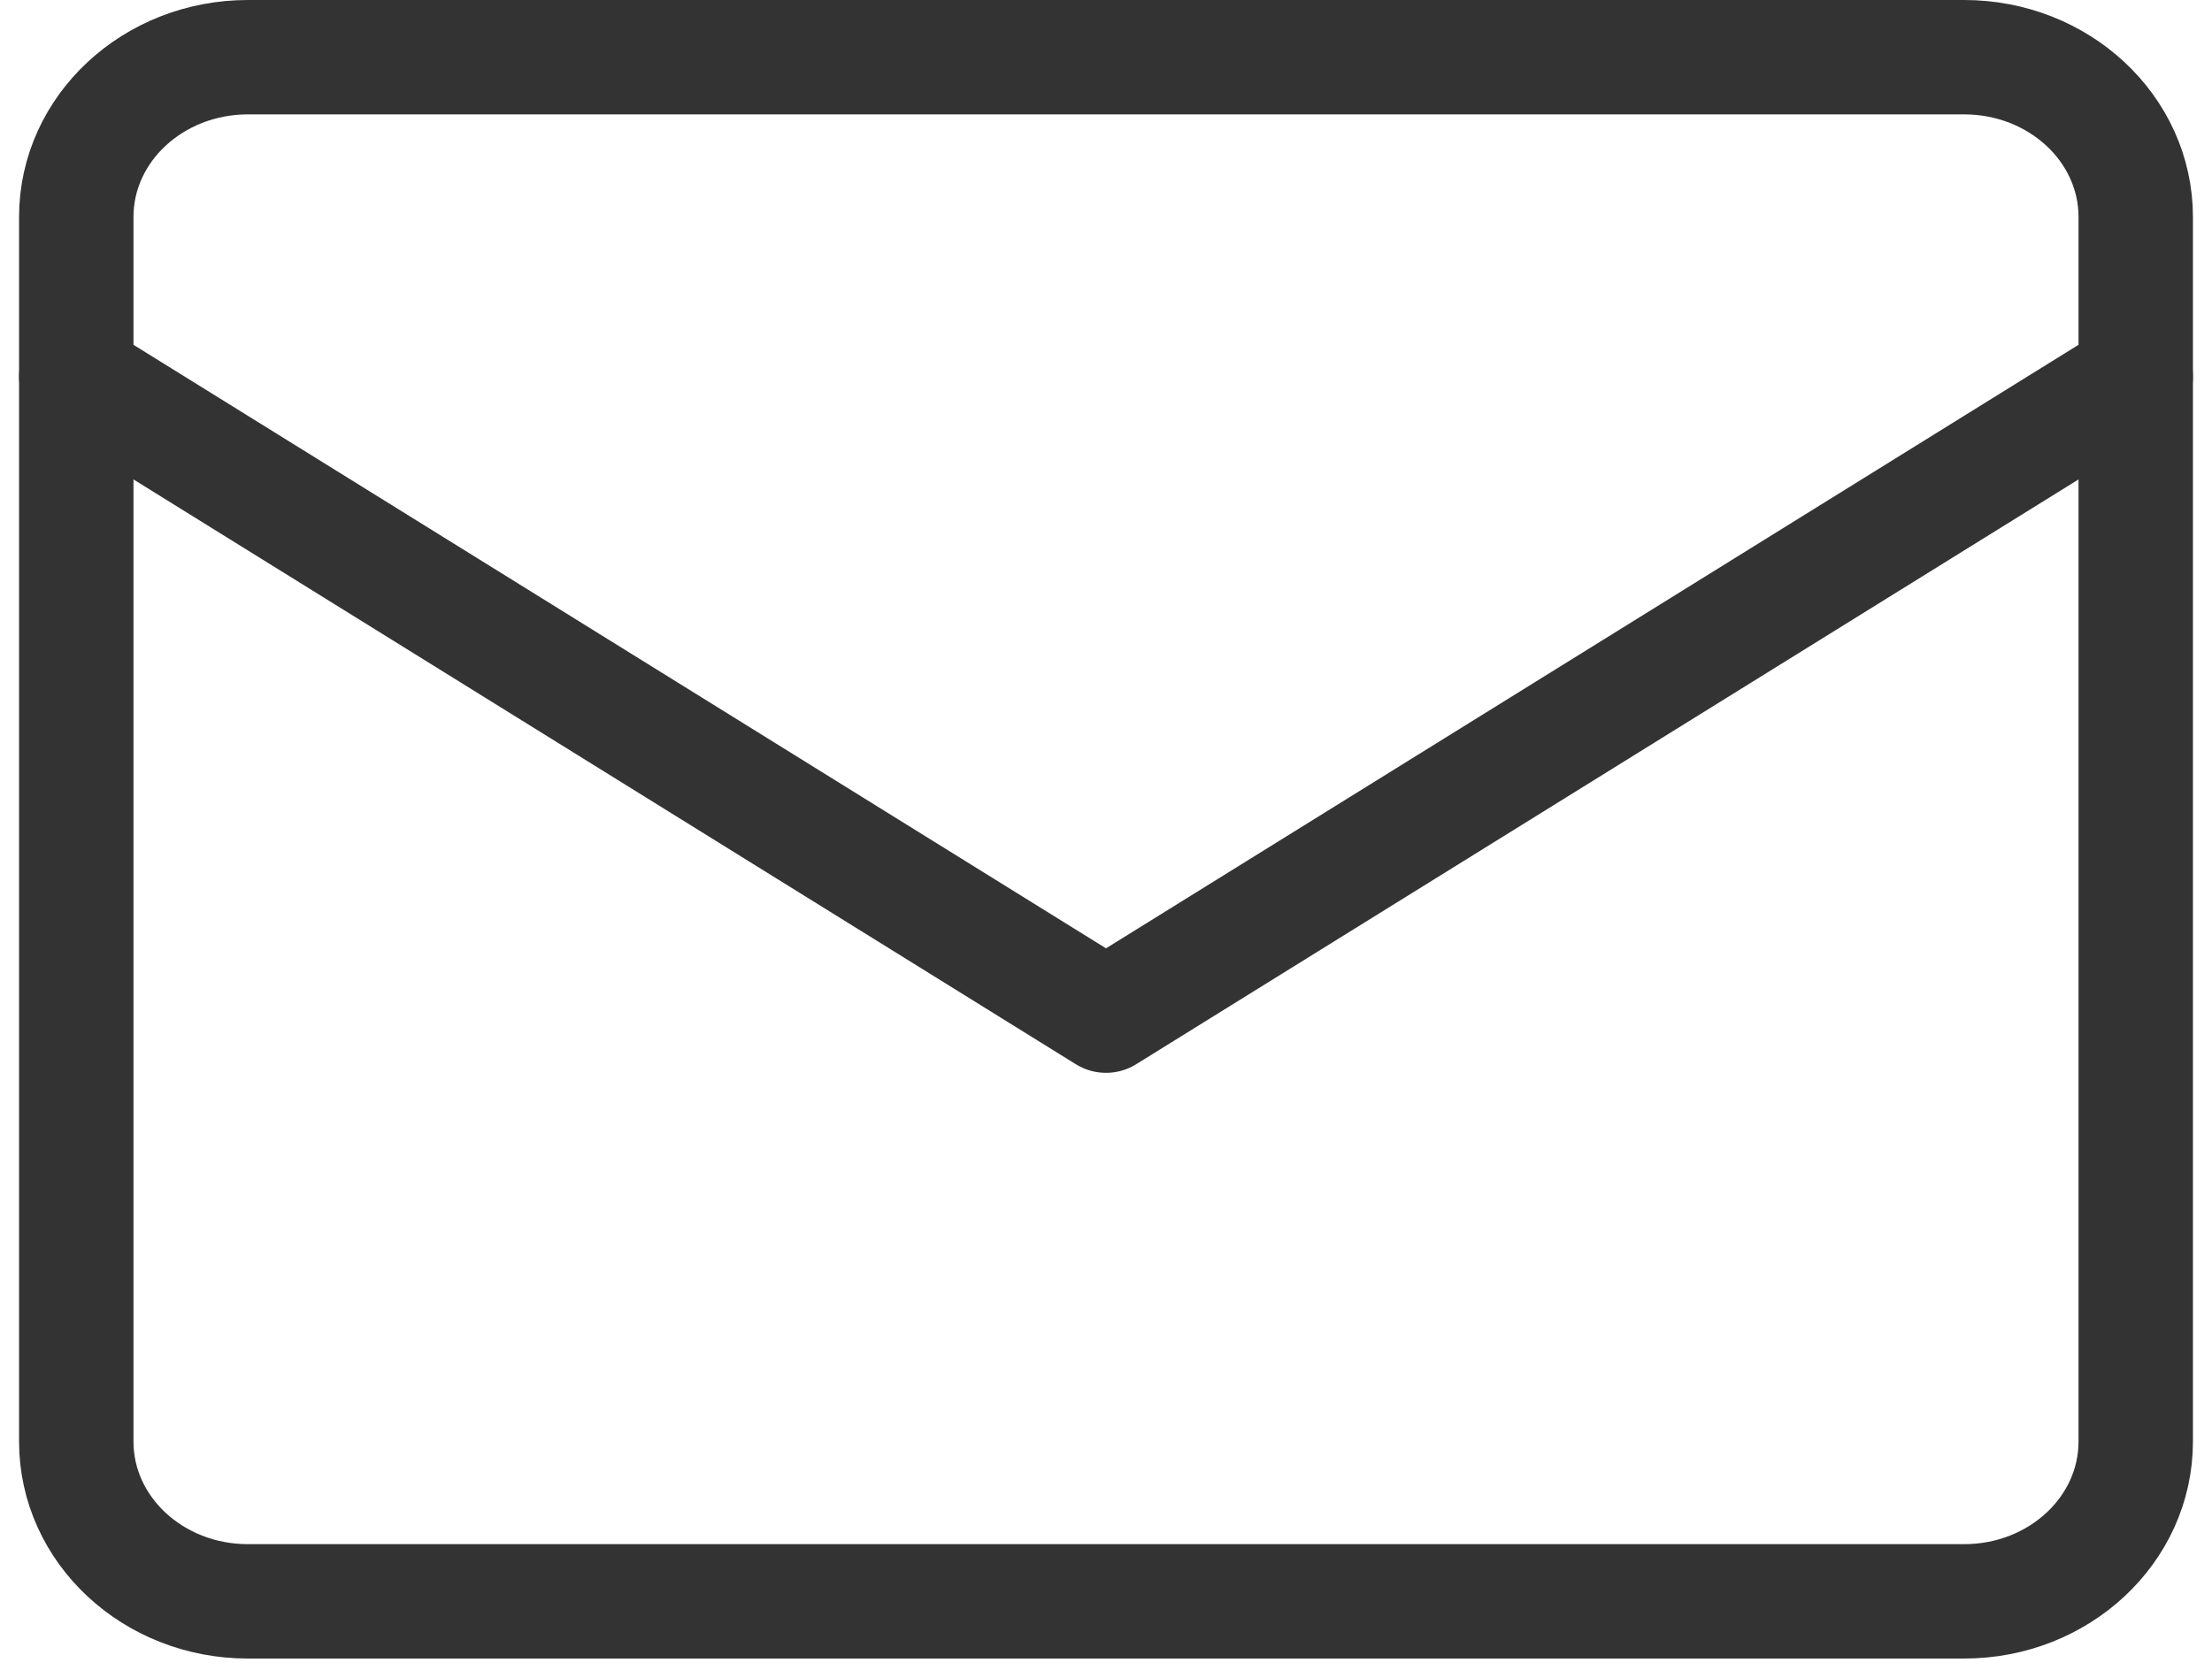 <svg width="29" height="22" viewBox="0 0 29 22" fill="none" xmlns="http://www.w3.org/2000/svg">
<path d="M1 4.939L14.5 13.319L28 4.939" stroke="#333333" stroke-width="1.5" stroke-linecap="round" stroke-linejoin="round"/>
<path d="M25.75 0.75H3.25C2.007 0.75 1 1.688 1 2.845V18.905C1 20.062 2.007 21 3.25 21H25.75C26.993 21 28 20.062 28 18.905V2.845C28 1.688 26.993 0.75 25.75 0.75Z" stroke="#333333" stroke-width="1.5" stroke-linecap="round" stroke-linejoin="round"/>
</svg>

